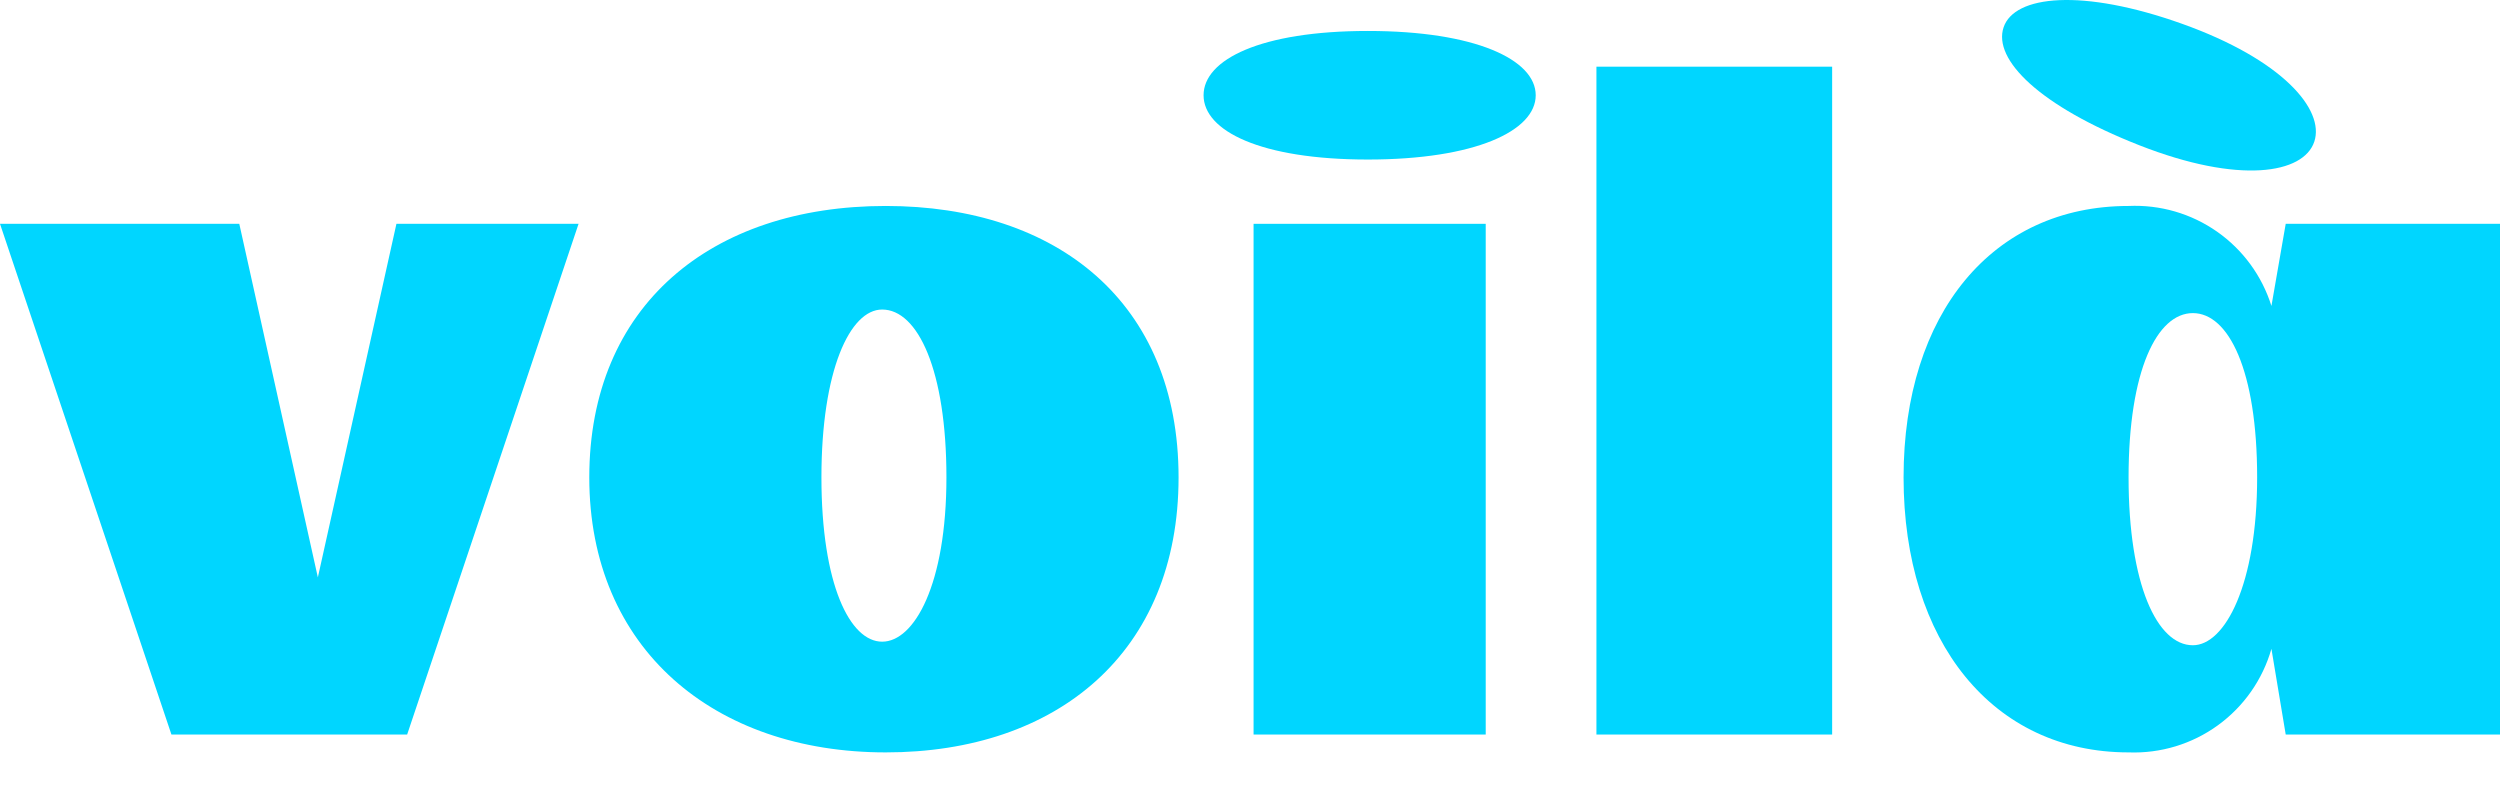 <svg width="70" height="22" viewBox="0 0 70 22" fill="none" xmlns="http://www.w3.org/2000/svg">
<path fill-rule="evenodd" clip-rule="evenodd" d="M56.1 0.767C55.8 1.667 57.1 2.967 59.9 4.067C62.7 5.167 64.5 4.867 64.8 3.967C65.1 3.067 63.9 1.667 61.1 0.667C58.3 -0.333 56.4 -0.133 56.1 0.767" fill="#00D6FF"/>
<path fill-rule="evenodd" clip-rule="evenodd" d="M4.8 20.567L0 6.267H6.7L8.9 16.167L11.1 6.267H16.2L11.4 20.567H4.8Z" fill="#00D6FF"/>
<path fill-rule="evenodd" clip-rule="evenodd" d="M35.1 20.567H41.6V6.267H35.1V20.567Z" fill="#00D6FF"/>
<path fill-rule="evenodd" clip-rule="evenodd" d="M43 2.667C43 1.667 41.3 0.867 38.3 0.867C35.3 0.867 33.7 1.667 33.7 2.667C33.7 3.667 35.3 4.467 38.3 4.467C41.3 4.467 43 3.667 43 2.667Z" fill="#00D6FF"/>
<path fill-rule="evenodd" clip-rule="evenodd" d="M24.8 5.767C29.6 5.767 33 8.467 33 13.367C33 18.267 29.6 21.067 24.8 21.067C20 21.067 16.5 18.167 16.5 13.367C16.5 8.567 19.9 5.767 24.8 5.767ZM24.7 8.667C23.8 8.667 23 10.367 23 13.367C23 16.367 23.8 17.967 24.7 17.967C25.6 17.967 26.5 16.367 26.5 13.367C26.5 10.367 25.7 8.667 24.7 8.667Z" fill="#00D6FF"/>
<path fill-rule="evenodd" clip-rule="evenodd" d="M61.4 18.067C60.4 18.067 59.6 16.367 59.6 13.367C59.6 10.367 60.4 8.767 61.4 8.767C62.4 8.767 63.2 10.367 63.2 13.367C63.2 16.367 62.3 18.067 61.4 18.067ZM64 6.267L63.6 8.567C63.336 7.724 62.8 6.992 62.077 6.486C61.353 5.979 60.482 5.727 59.6 5.767C55.8 5.767 53.3 8.767 53.3 13.367C53.3 17.967 55.8 21.067 59.6 21.067C60.495 21.101 61.376 20.834 62.101 20.308C62.827 19.782 63.354 19.028 63.6 18.167L64 20.567H70V6.267H64Z" fill="#00D6FF"/>
<path fill-rule="evenodd" clip-rule="evenodd" d="M44.7 20.567H51.3V1.867H44.7V20.567Z" fill="#00D6FF"/>
</svg>
